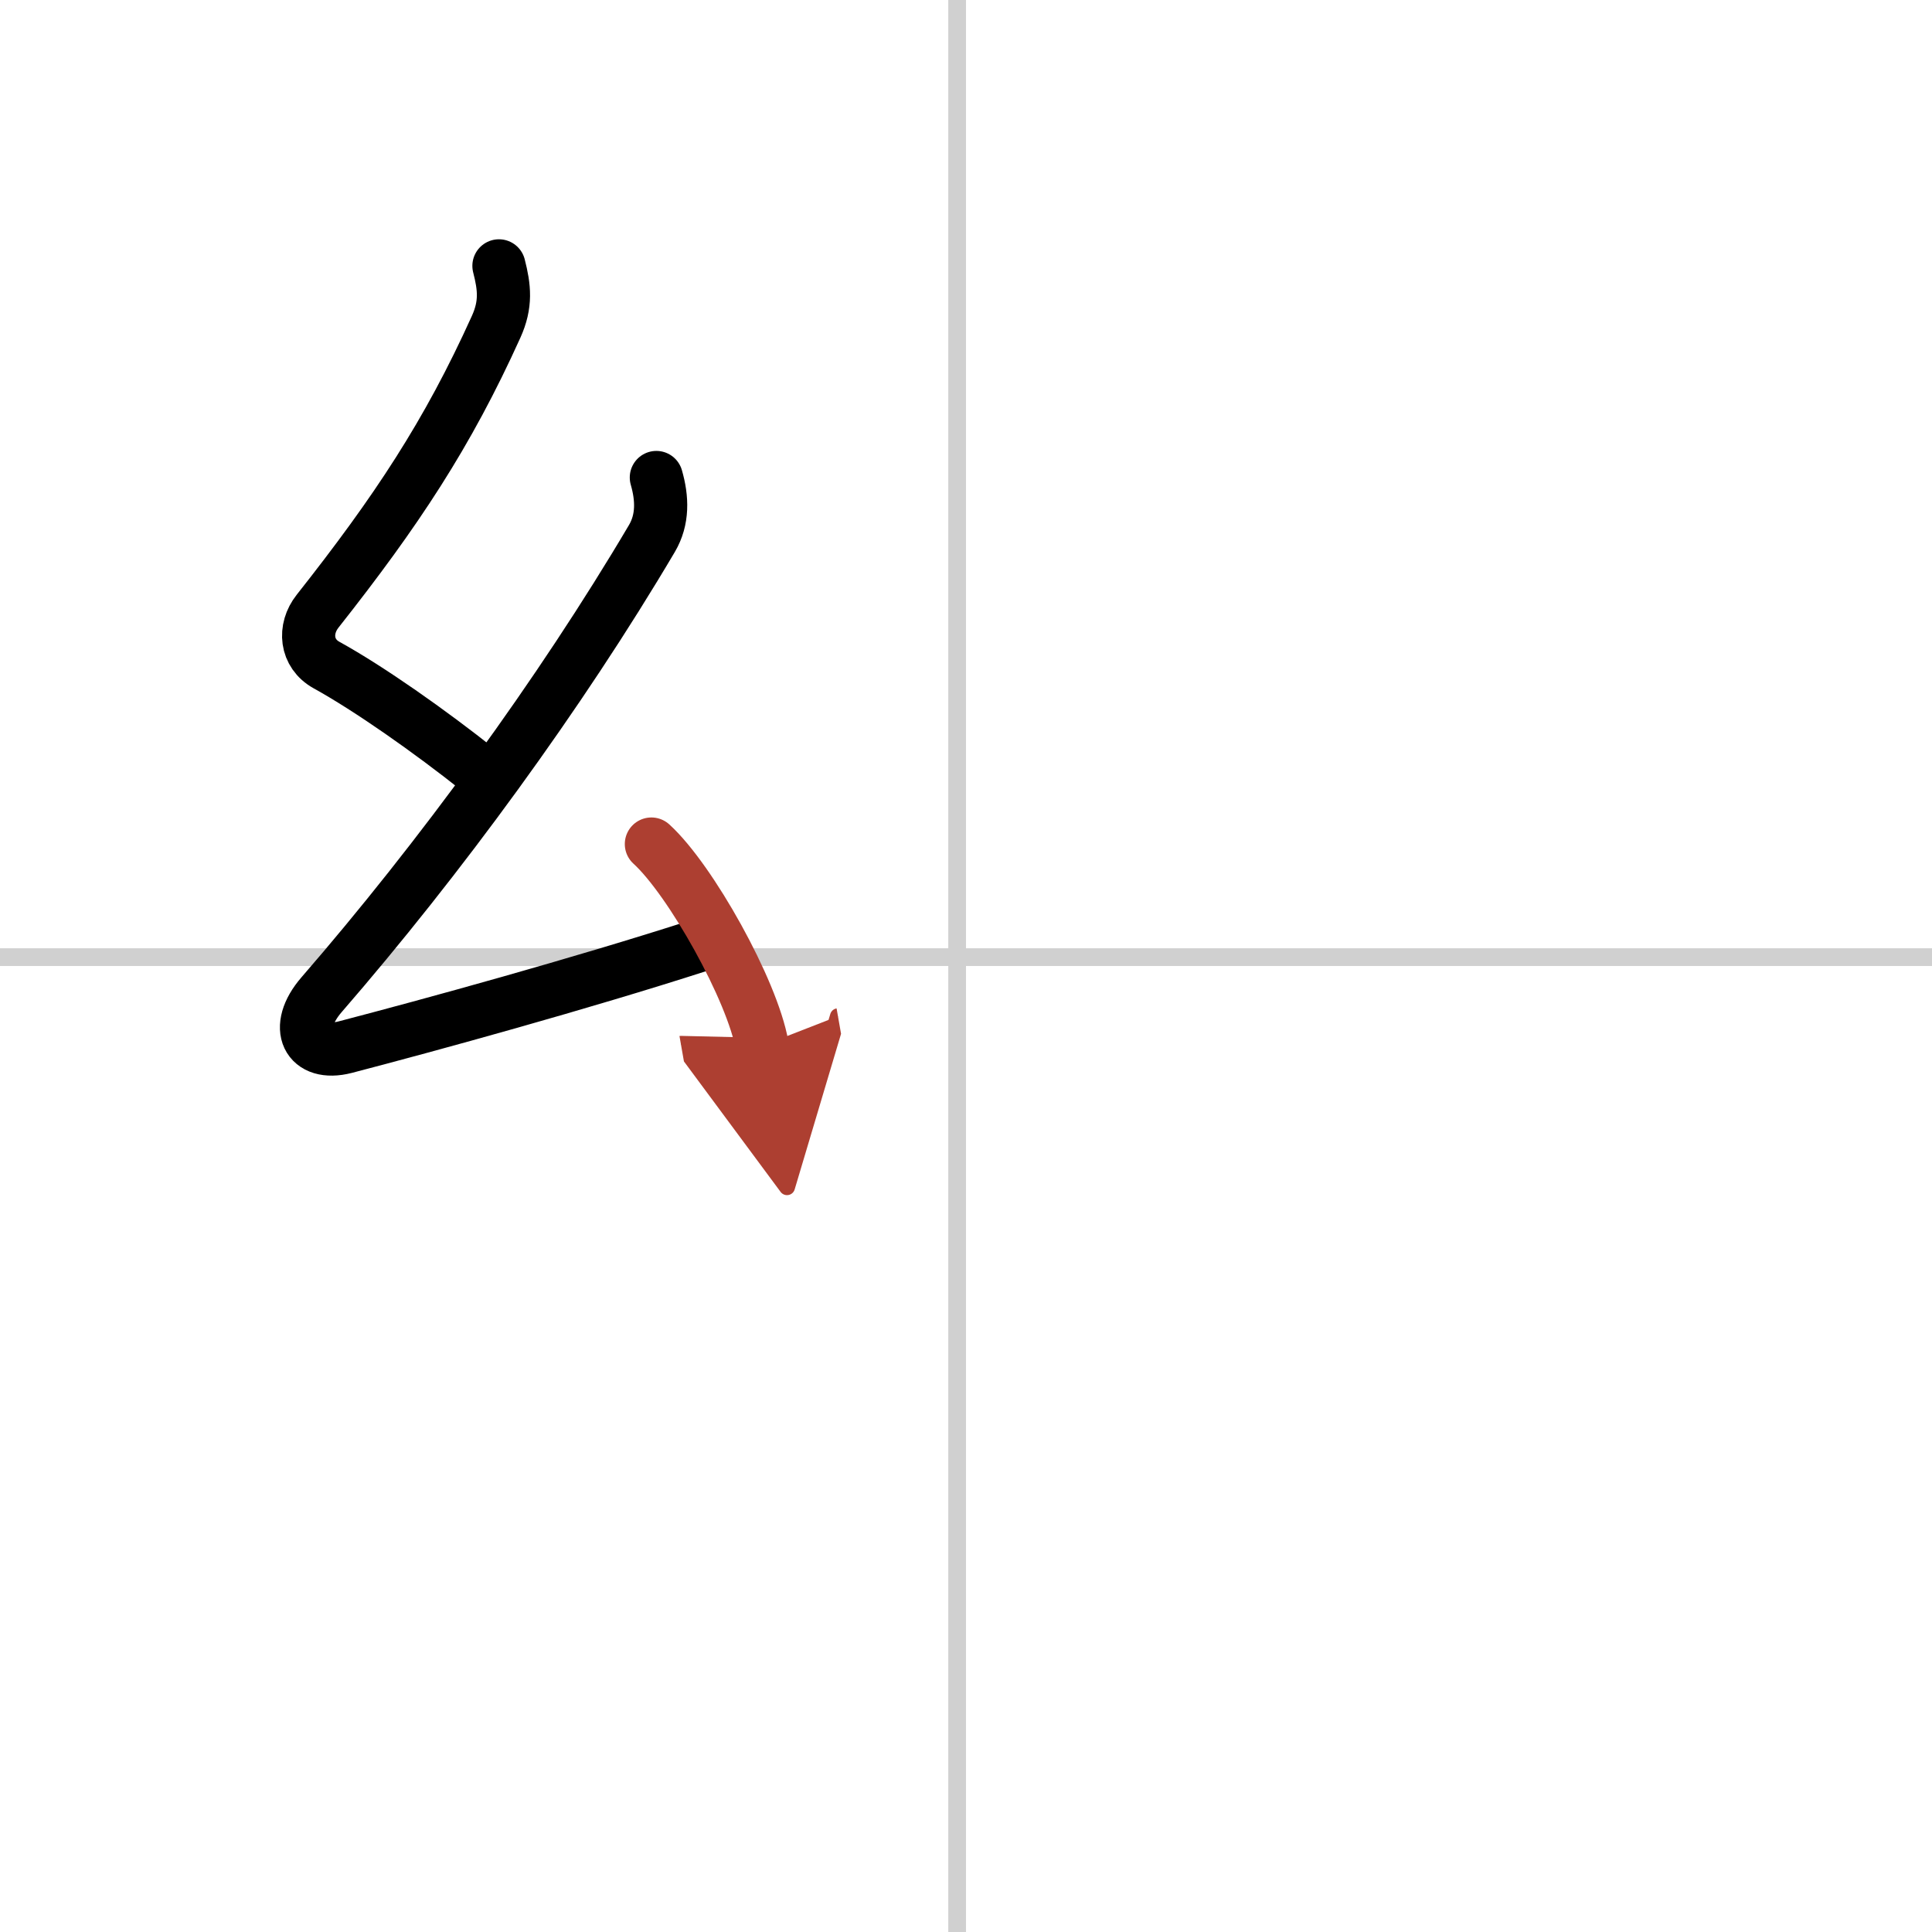 <svg width="400" height="400" viewBox="0 0 109 109" xmlns="http://www.w3.org/2000/svg"><defs><marker id="a" markerWidth="4" orient="auto" refX="1" refY="5" viewBox="0 0 10 10"><polyline points="0 0 10 5 0 10 1 5" fill="#ad3f31" stroke="#ad3f31"/></marker></defs><g fill="none" stroke="#000" stroke-linecap="round" stroke-linejoin="round" stroke-width="3"><rect width="100%" height="100%" fill="#fff" stroke="#fff"/><line x1="54" x2="54" y2="109" stroke="#d0d0d0" stroke-width="1"/><line x2="109" y1="54" y2="54" stroke="#d0d0d0" stroke-width="1"/><path d="m28.15 15c0.31 1.21 0.42 2.16-0.16 3.44-2.74 6.06-5.62 10.4-10.07 16.04-0.8 1.01-0.67 2.39 0.5 3.04 2.41 1.33 5.84 3.74 8.64 5.97"/><path d="m37.03 26.94c0.34 1.18 0.38 2.37-0.25 3.44-5.16 8.74-12.03 18.12-18.63 25.73-1.64 1.89-0.78 3.51 1.32 2.97 4.83-1.26 13.28-3.58 19.98-5.74"/><path d="m36.75 47.62c2.21 2.01 5.7 8.25 6.25 11.38" marker-end="url(#a)" stroke="#ad3f31"/></g></svg>
